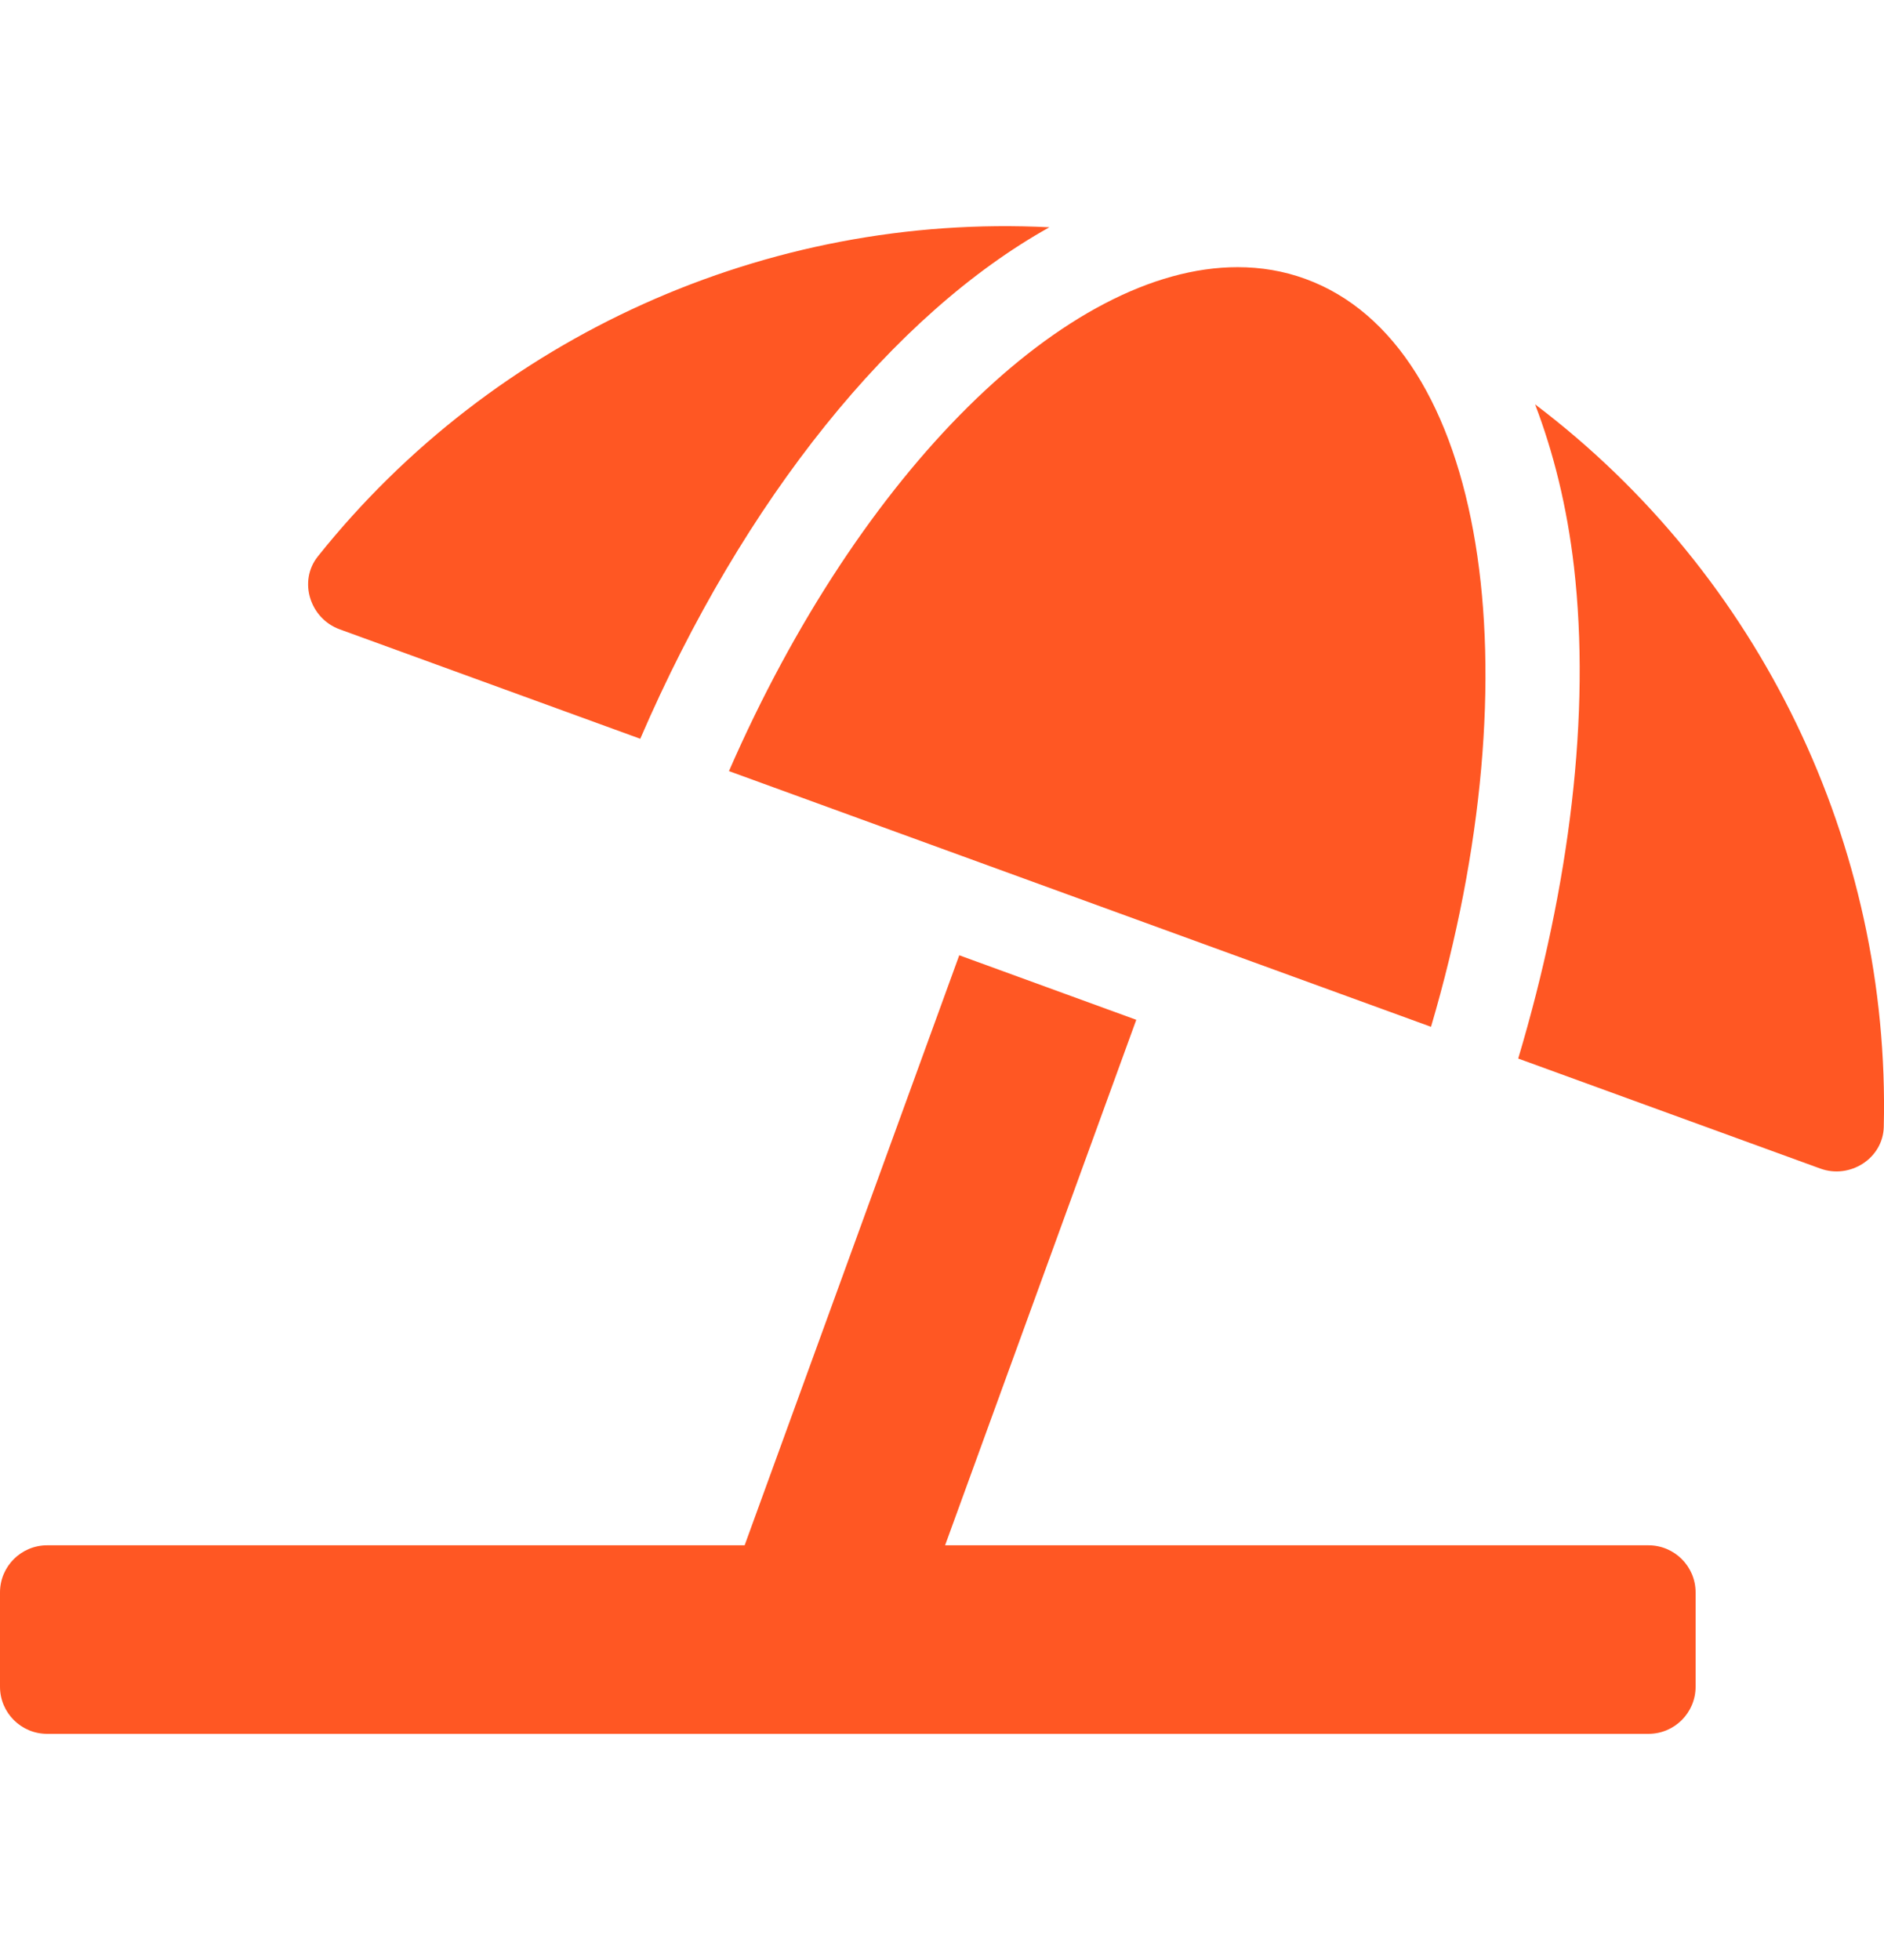 <?xml version="1.0" encoding="UTF-8"?> <svg xmlns="http://www.w3.org/2000/svg" width="25" height="26" viewBox="0 0 25 26" fill="none"><path d="M4.507 8.348L8.496 9.8C9.87 6.615 11.863 4.164 13.925 3.015C10.18 2.824 6.551 4.459 4.217 7.382C3.956 7.71 4.113 8.205 4.507 8.348ZM9.673 10.229L18.989 13.621C20.386 8.88 19.719 4.572 17.323 3.7C17.034 3.594 16.732 3.544 16.422 3.544C14.155 3.544 11.411 6.246 9.673 10.229ZM20.37 5.364C20.613 6 20.793 6.715 20.886 7.519C21.11 9.468 20.831 11.747 20.146 14.042L24.154 15.501C24.548 15.645 24.987 15.367 24.997 14.948C25.087 11.21 23.36 7.626 20.37 5.364ZM21.875 20.499H12.541L15.078 13.528L12.729 12.672L9.881 20.499H0.625C0.28 20.499 0 20.779 0 21.124V22.375C0 22.72 0.28 23 0.625 23H21.875C22.22 23 22.5 22.72 22.5 22.375V21.124C22.5 20.779 22.22 20.499 21.875 20.499Z" fill="#FF5723"></path></svg> 